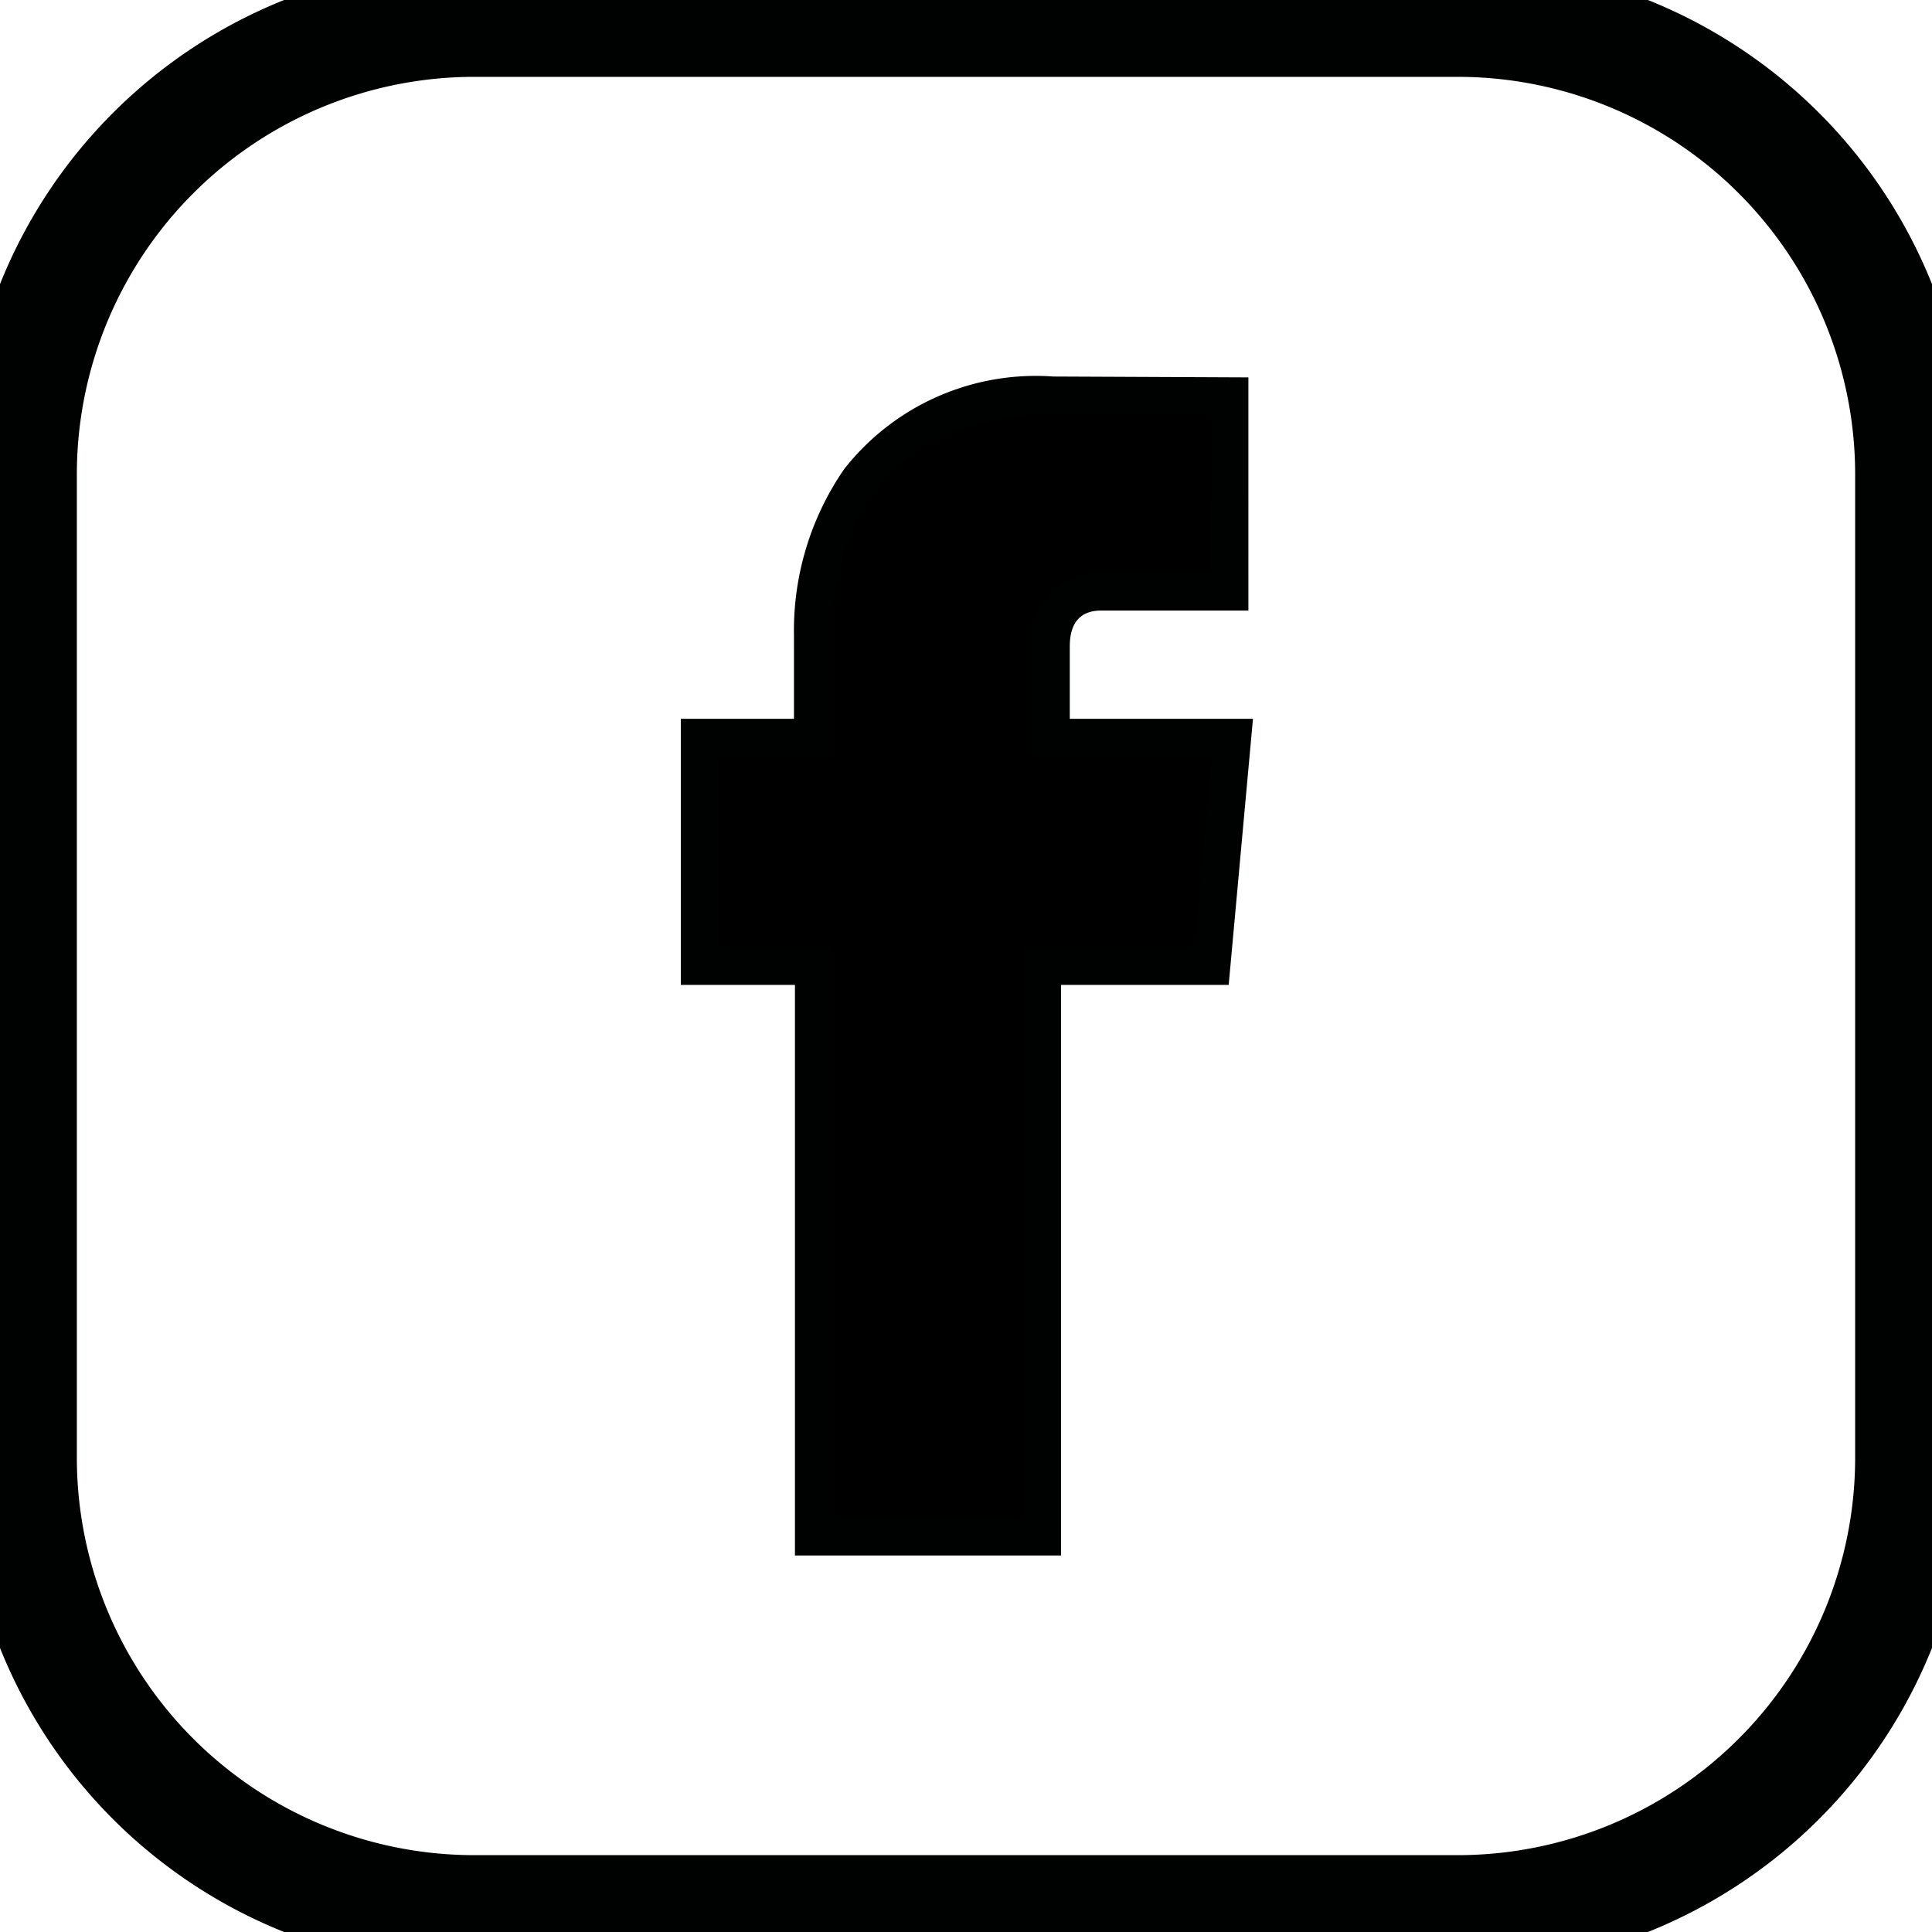 <svg id="Group_38" data-name="Group 38" xmlns="http://www.w3.org/2000/svg" xmlns:xlink="http://www.w3.org/1999/xlink" width="51.086" height="51.086" viewBox="0 0 51.086 51.086">
  <defs>
    <clipPath id="clip-path">
      <path id="Path_559" data-name="Path 559" d="M0,0H51.086V51.086H0Z" fill="none" stroke="#000101" stroke-width="1"/>
    </clipPath>
  </defs>
  <g id="Mask_Group_1" data-name="Mask Group 1" clip-path="url(#clip-path)">
    <path id="Rectangle_34" data-name="Rectangle 34" d="M12-1.5H38.022A13.5,13.5,0,0,1,51.522,12V38.022a13.5,13.5,0,0,1-13.5,13.5H12a13.5,13.5,0,0,1-13.5-13.5V12A13.5,13.5,0,0,1,12-1.5ZM38.022,48.522a10.512,10.512,0,0,0,10.5-10.5V12a10.512,10.512,0,0,0-10.5-10.5H12A10.512,10.512,0,0,0,1.5,12V38.022A10.512,10.512,0,0,0,12,48.522Z" transform="translate(0.532 0.532)" fill="#000101"/>
    <path id="Path_552" data-name="Path 552" d="M61.439,38.523V36.11a1.278,1.278,0,0,1,1.334-1.45h3.387V29.493L61.5,29.472c-5.176,0-6.351,3.856-6.351,6.325v2.726H52.153v6.036h3.018V59.647h6.035V44.559h4.479l.551-6.036Z" transform="translate(-33.651 -19.016)"/>
    <path id="Path_552_-_Outline" data-name="Path 552 - Outline" d="M61.5,28.972h0l5.161.023V35.16H62.772c-.553,0-.834.32-.834.95v1.913h4.844l-.642,7.036H61.706V60.147H54.671V45.059H51.653V38.023h2.992V35.8a7.515,7.515,0,0,1,1.332-4.386A6.44,6.44,0,0,1,61.5,28.972Zm4.163,1.018-4.165-.018c-5.427,0-5.849,4.459-5.849,5.825v3.226H52.653v5.036h3.018V59.147h5.035V44.059h4.522l.46-5.036H60.939V36.11a1.774,1.774,0,0,1,1.834-1.95h2.887Z" transform="translate(-33.651 -19.016)" fill="#000101"/>
  </g>
</svg>
